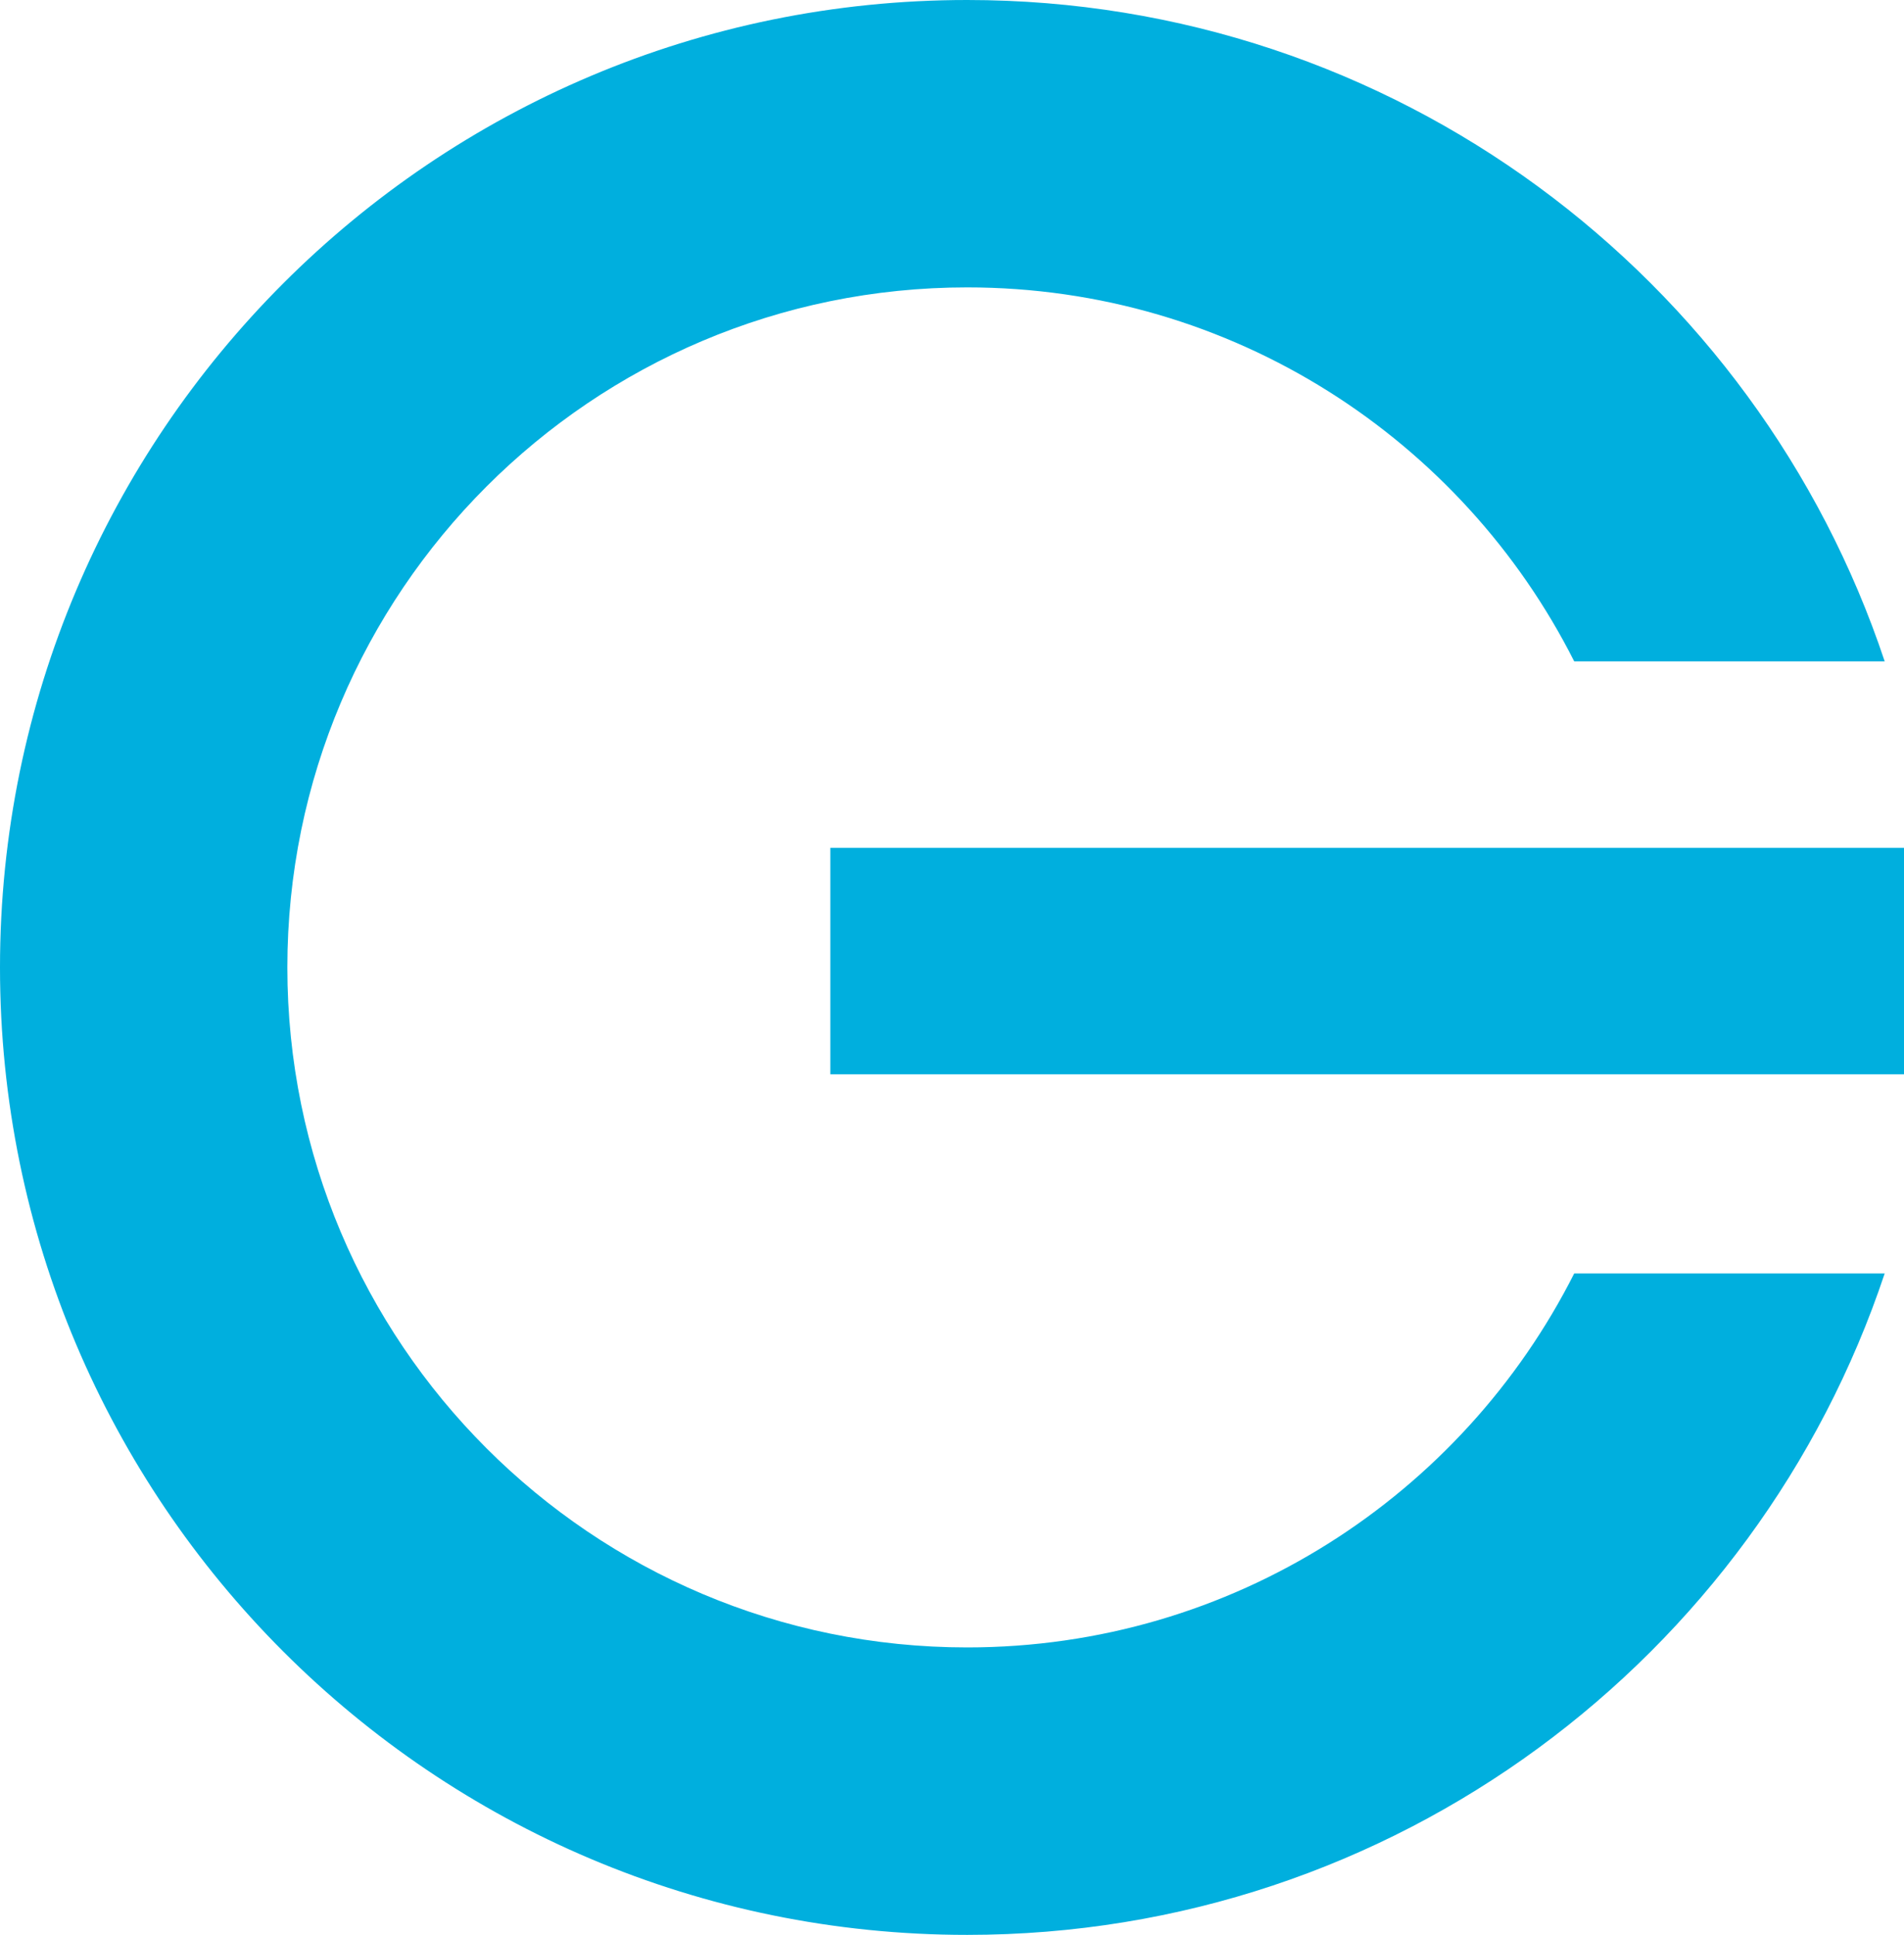 <?xml version="1.0" encoding="UTF-8"?>
<svg id="Layer_1" data-name="Layer 1" xmlns="http://www.w3.org/2000/svg" viewBox="0 0 512 520.17">
  <defs>
    <style>
      .cls-1 {
        fill: #00afde;
        stroke-width: 0px;
      }
    </style>
  </defs>
  <path class="cls-1" d="M260.08,0C116.44,0,0,116.44,0,260.08s116.44,260.08,260.08,260.08c114.88,0,212.29-74.51,246.73-177.82h-83.49c-30.11,59.63-91.88,100.54-163.24,100.54-100.96,0-182.81-81.85-182.81-182.81s81.85-182.81,182.81-182.81c71.36,0,133.13,40.91,163.24,100.54h83.49C472.38,74.51,374.96,0,260.08,0Z"/>
  <path class="cls-1" d="M223.29,227.92h288.71v60.89H223.29v-60.89Z"/>
</svg>